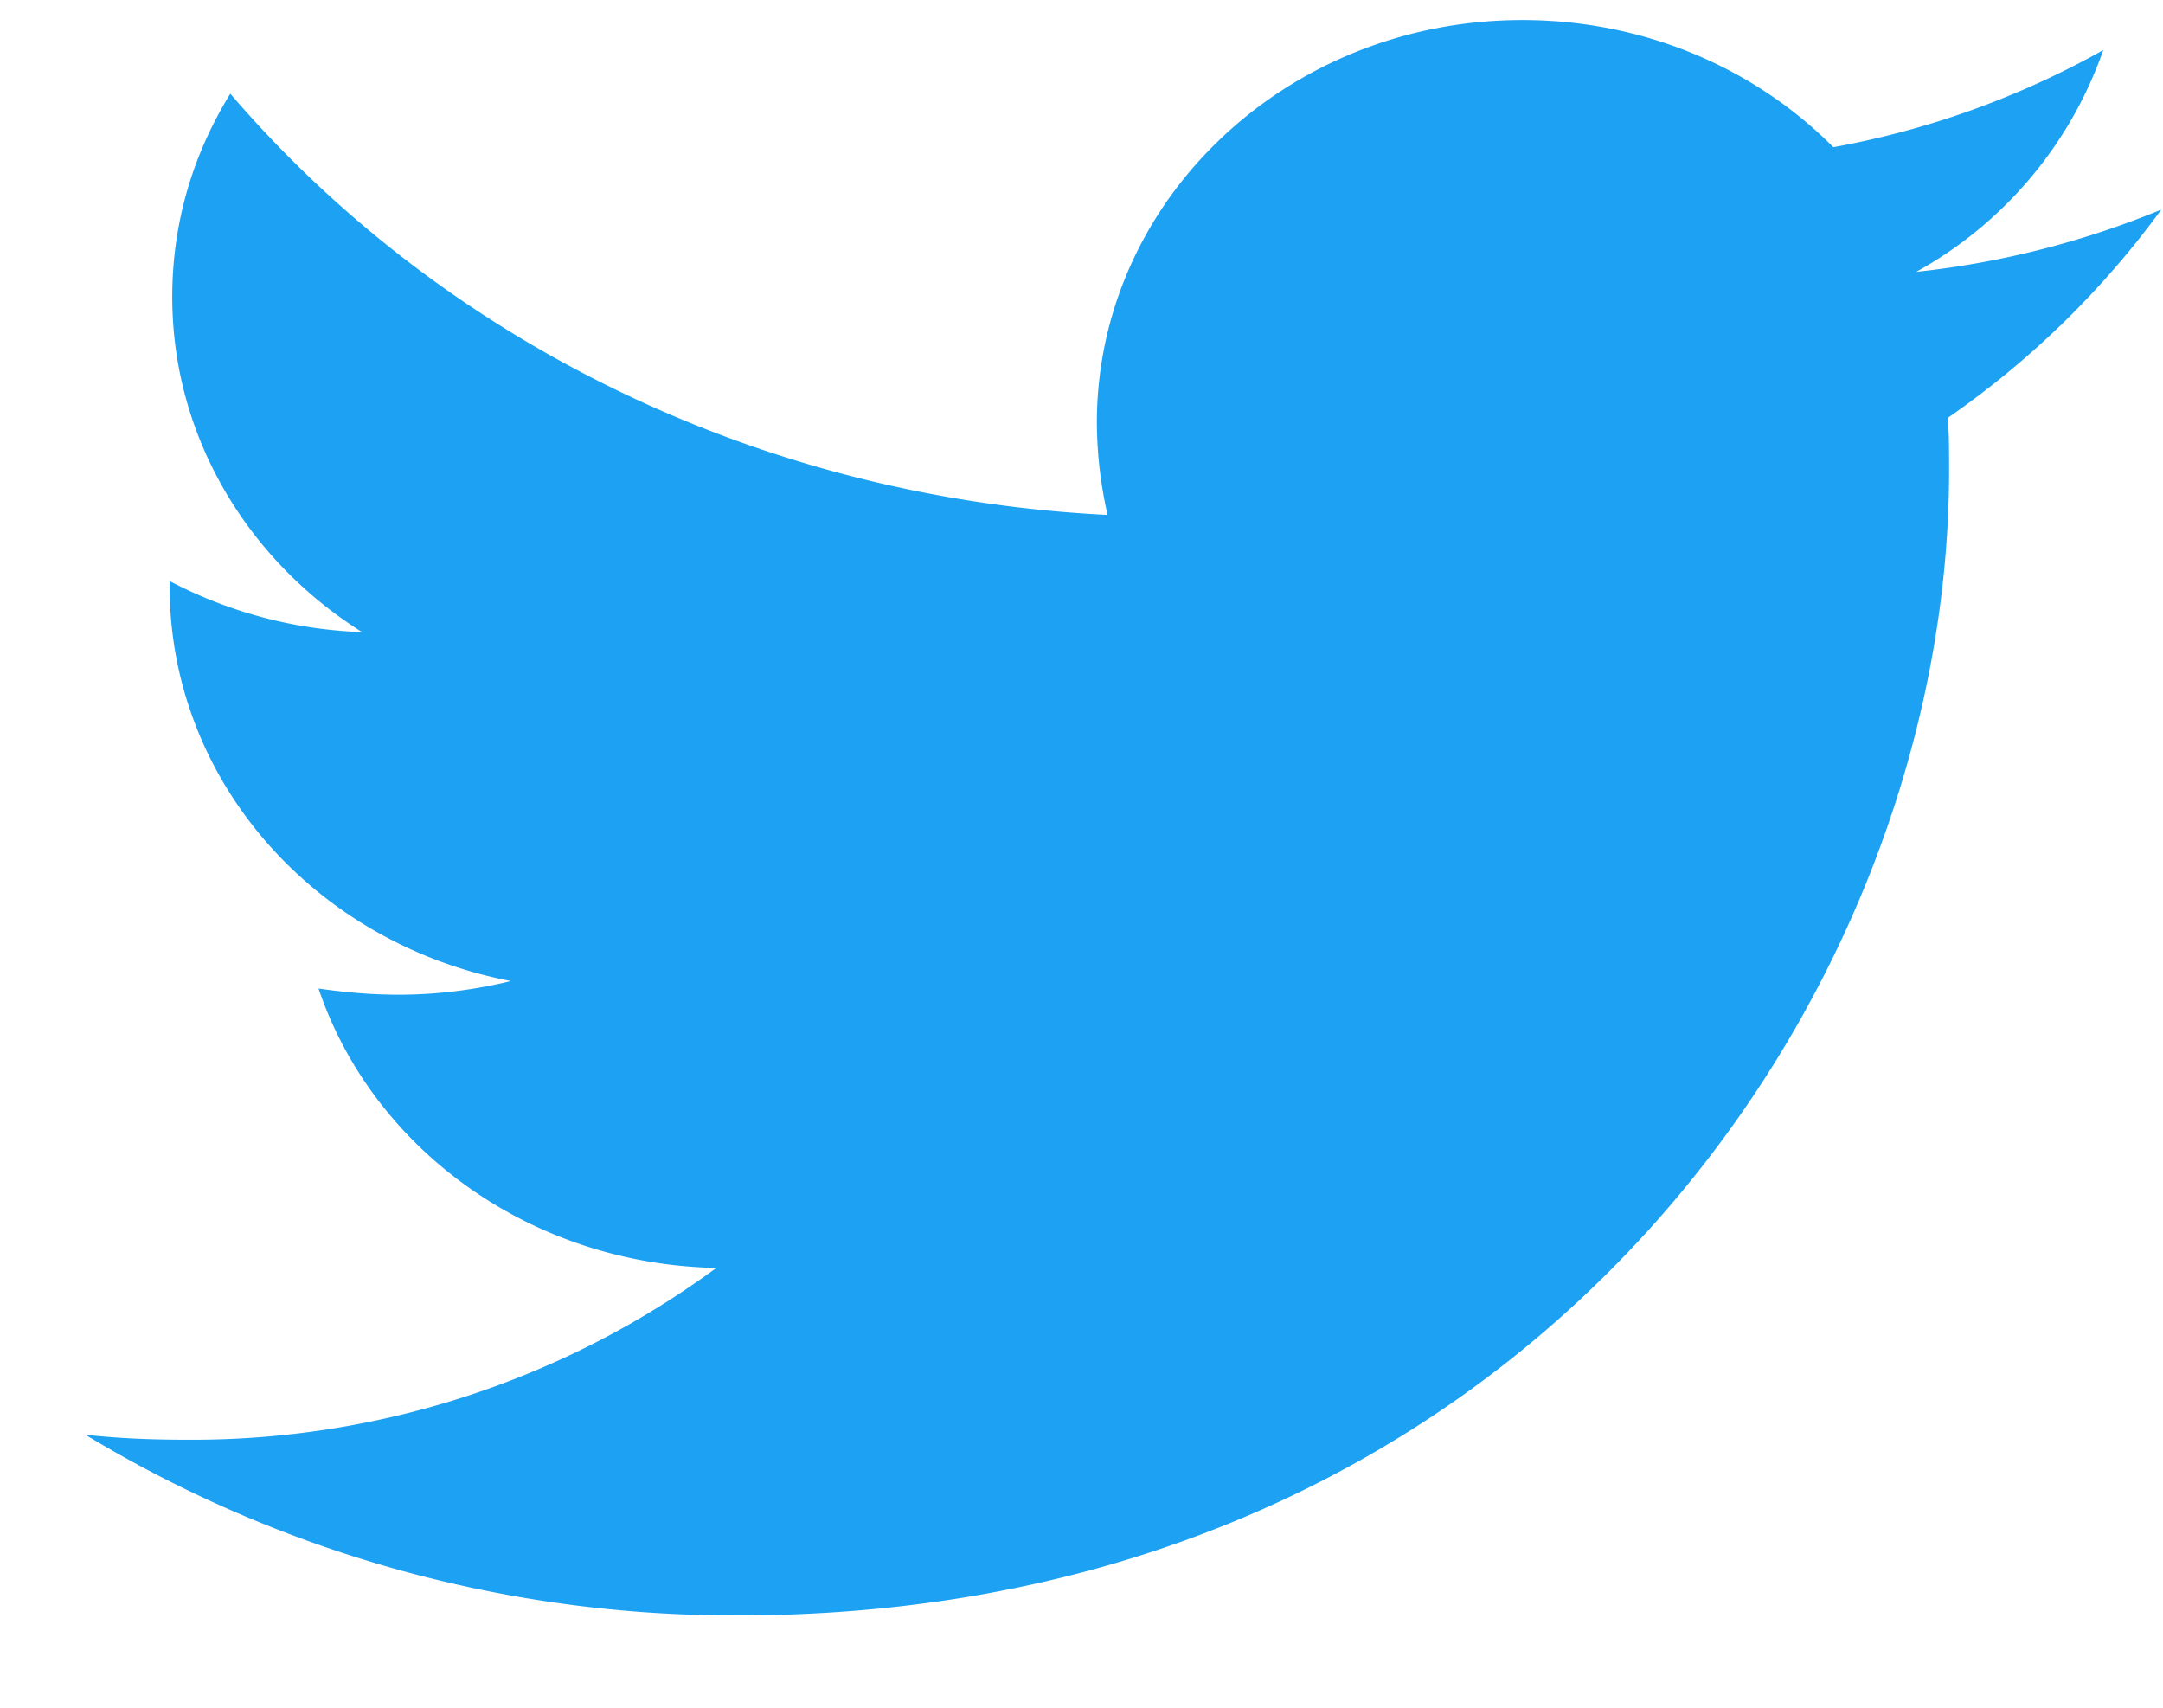 <svg xmlns="http://www.w3.org/2000/svg" width="19" height="15">
  <path fill="#1da1f2" d="M17.11 3.67c.011.152.011.306.011.459 0 4.675-3.76 10.06-10.632 10.06A11 11 0 0 1 .75 12.602c.3.033.59.044.903.044a7.774 7.774 0 0 0 4.639-1.509c-1.643-.034-3.02-1.052-3.494-2.454.231.033.462.054.705.054.336 0 .672-.043.984-.12-1.713-.328-2.997-1.751-2.997-3.47v-.043a3.927 3.927 0 0 0 1.69.448c-1.007-.635-1.667-1.72-1.667-2.945 0-.656.186-1.259.51-1.784 1.84 2.146 4.605 3.546 7.706 3.7a3.72 3.72 0 0 1-.094-.81c0-1.949 1.667-3.537 3.738-3.537 1.076 0 2.048.428 2.731 1.117A7.623 7.623 0 0 0 18.475.44a3.57 3.57 0 0 1-1.643 1.948 7.848 7.848 0 0 0 2.153-.547A7.854 7.854 0 0 1 17.11 3.67z"/>
</svg>